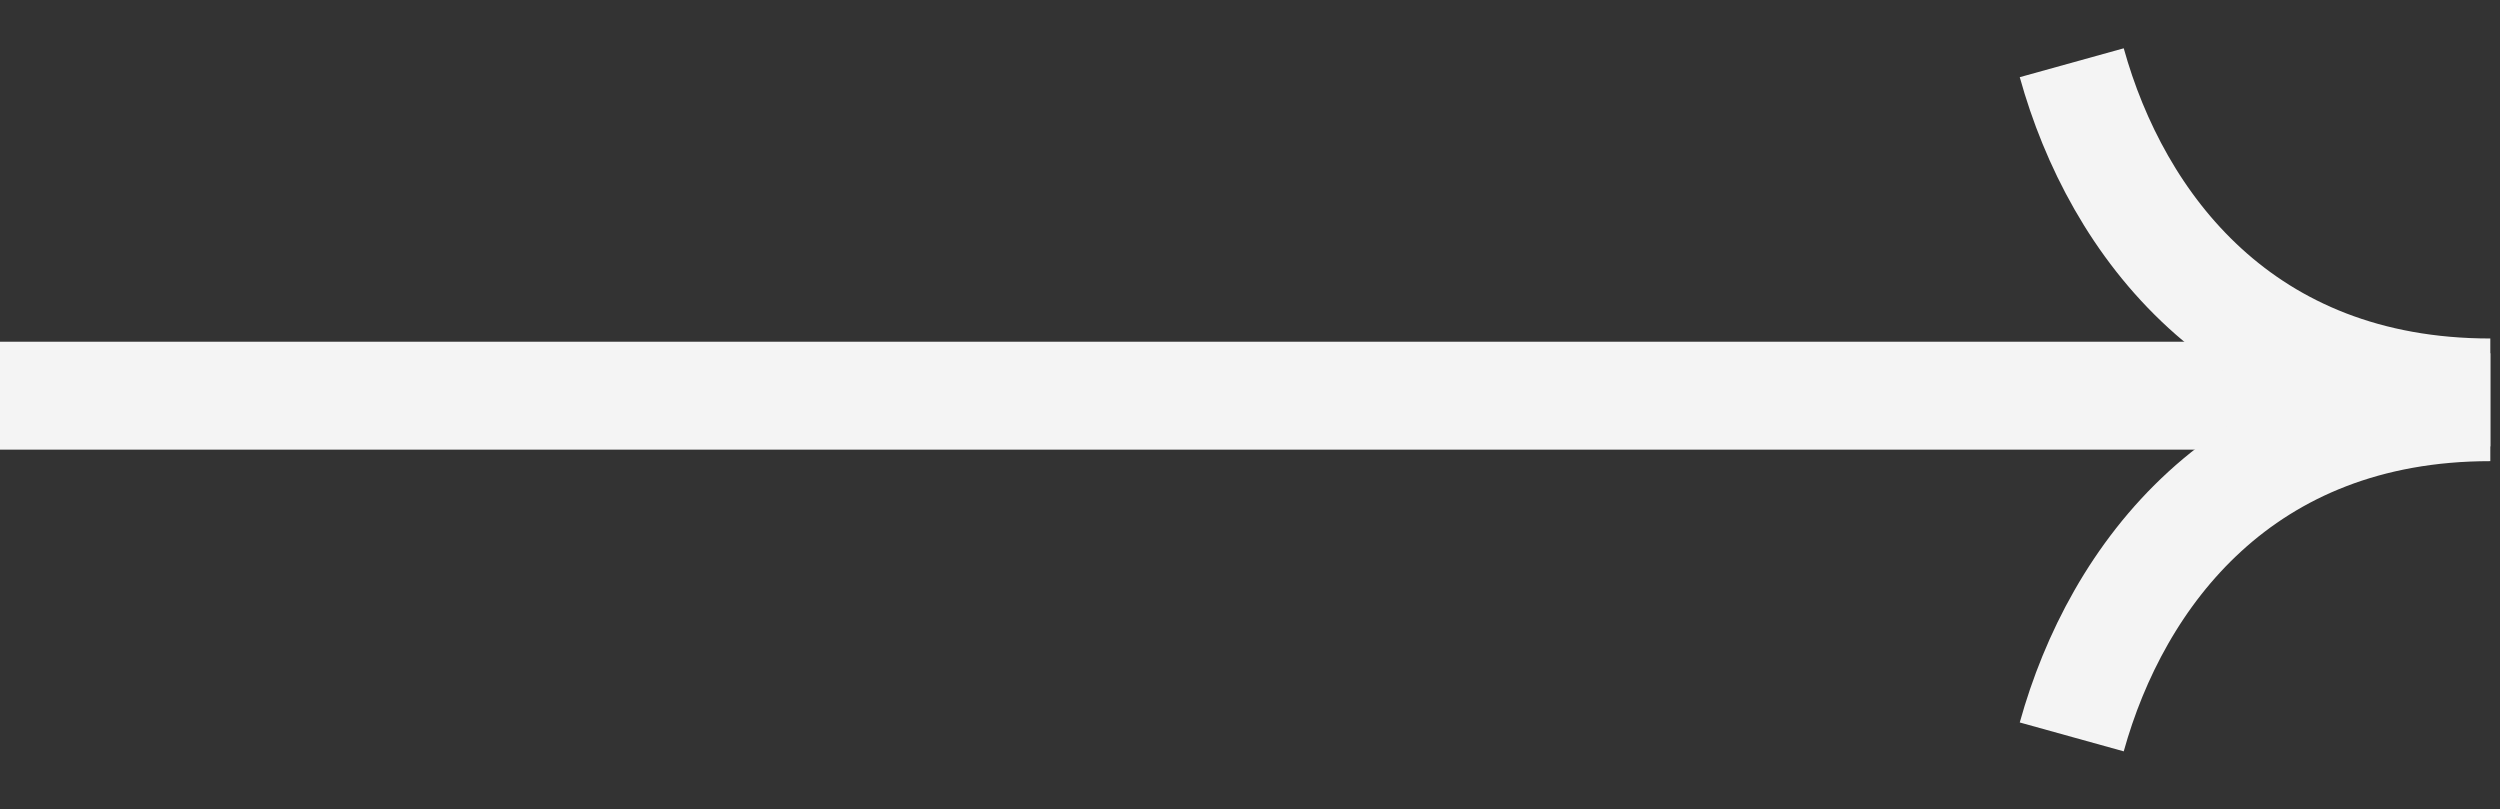 <svg width="139" height="45" viewBox="0 0 139 45" fill="none" xmlns="http://www.w3.org/2000/svg">
<rect x="0" y="0" width="139" height="45" fill="#333333" stroke="none"/>
<path d="M131 22L0 22" stroke="#F4F4F4" stroke-width="6"/>
<path d="M115.189 3.488C117.689 12.488 124.689 21.82 138.462 21.82" stroke="#F4F4F4" stroke-width="6"/>
<path d="M115.189 40.972C117.689 31.972 124.689 22.64 138.462 22.64" stroke="#F4F4F4" stroke-width="6"/>
</svg>
